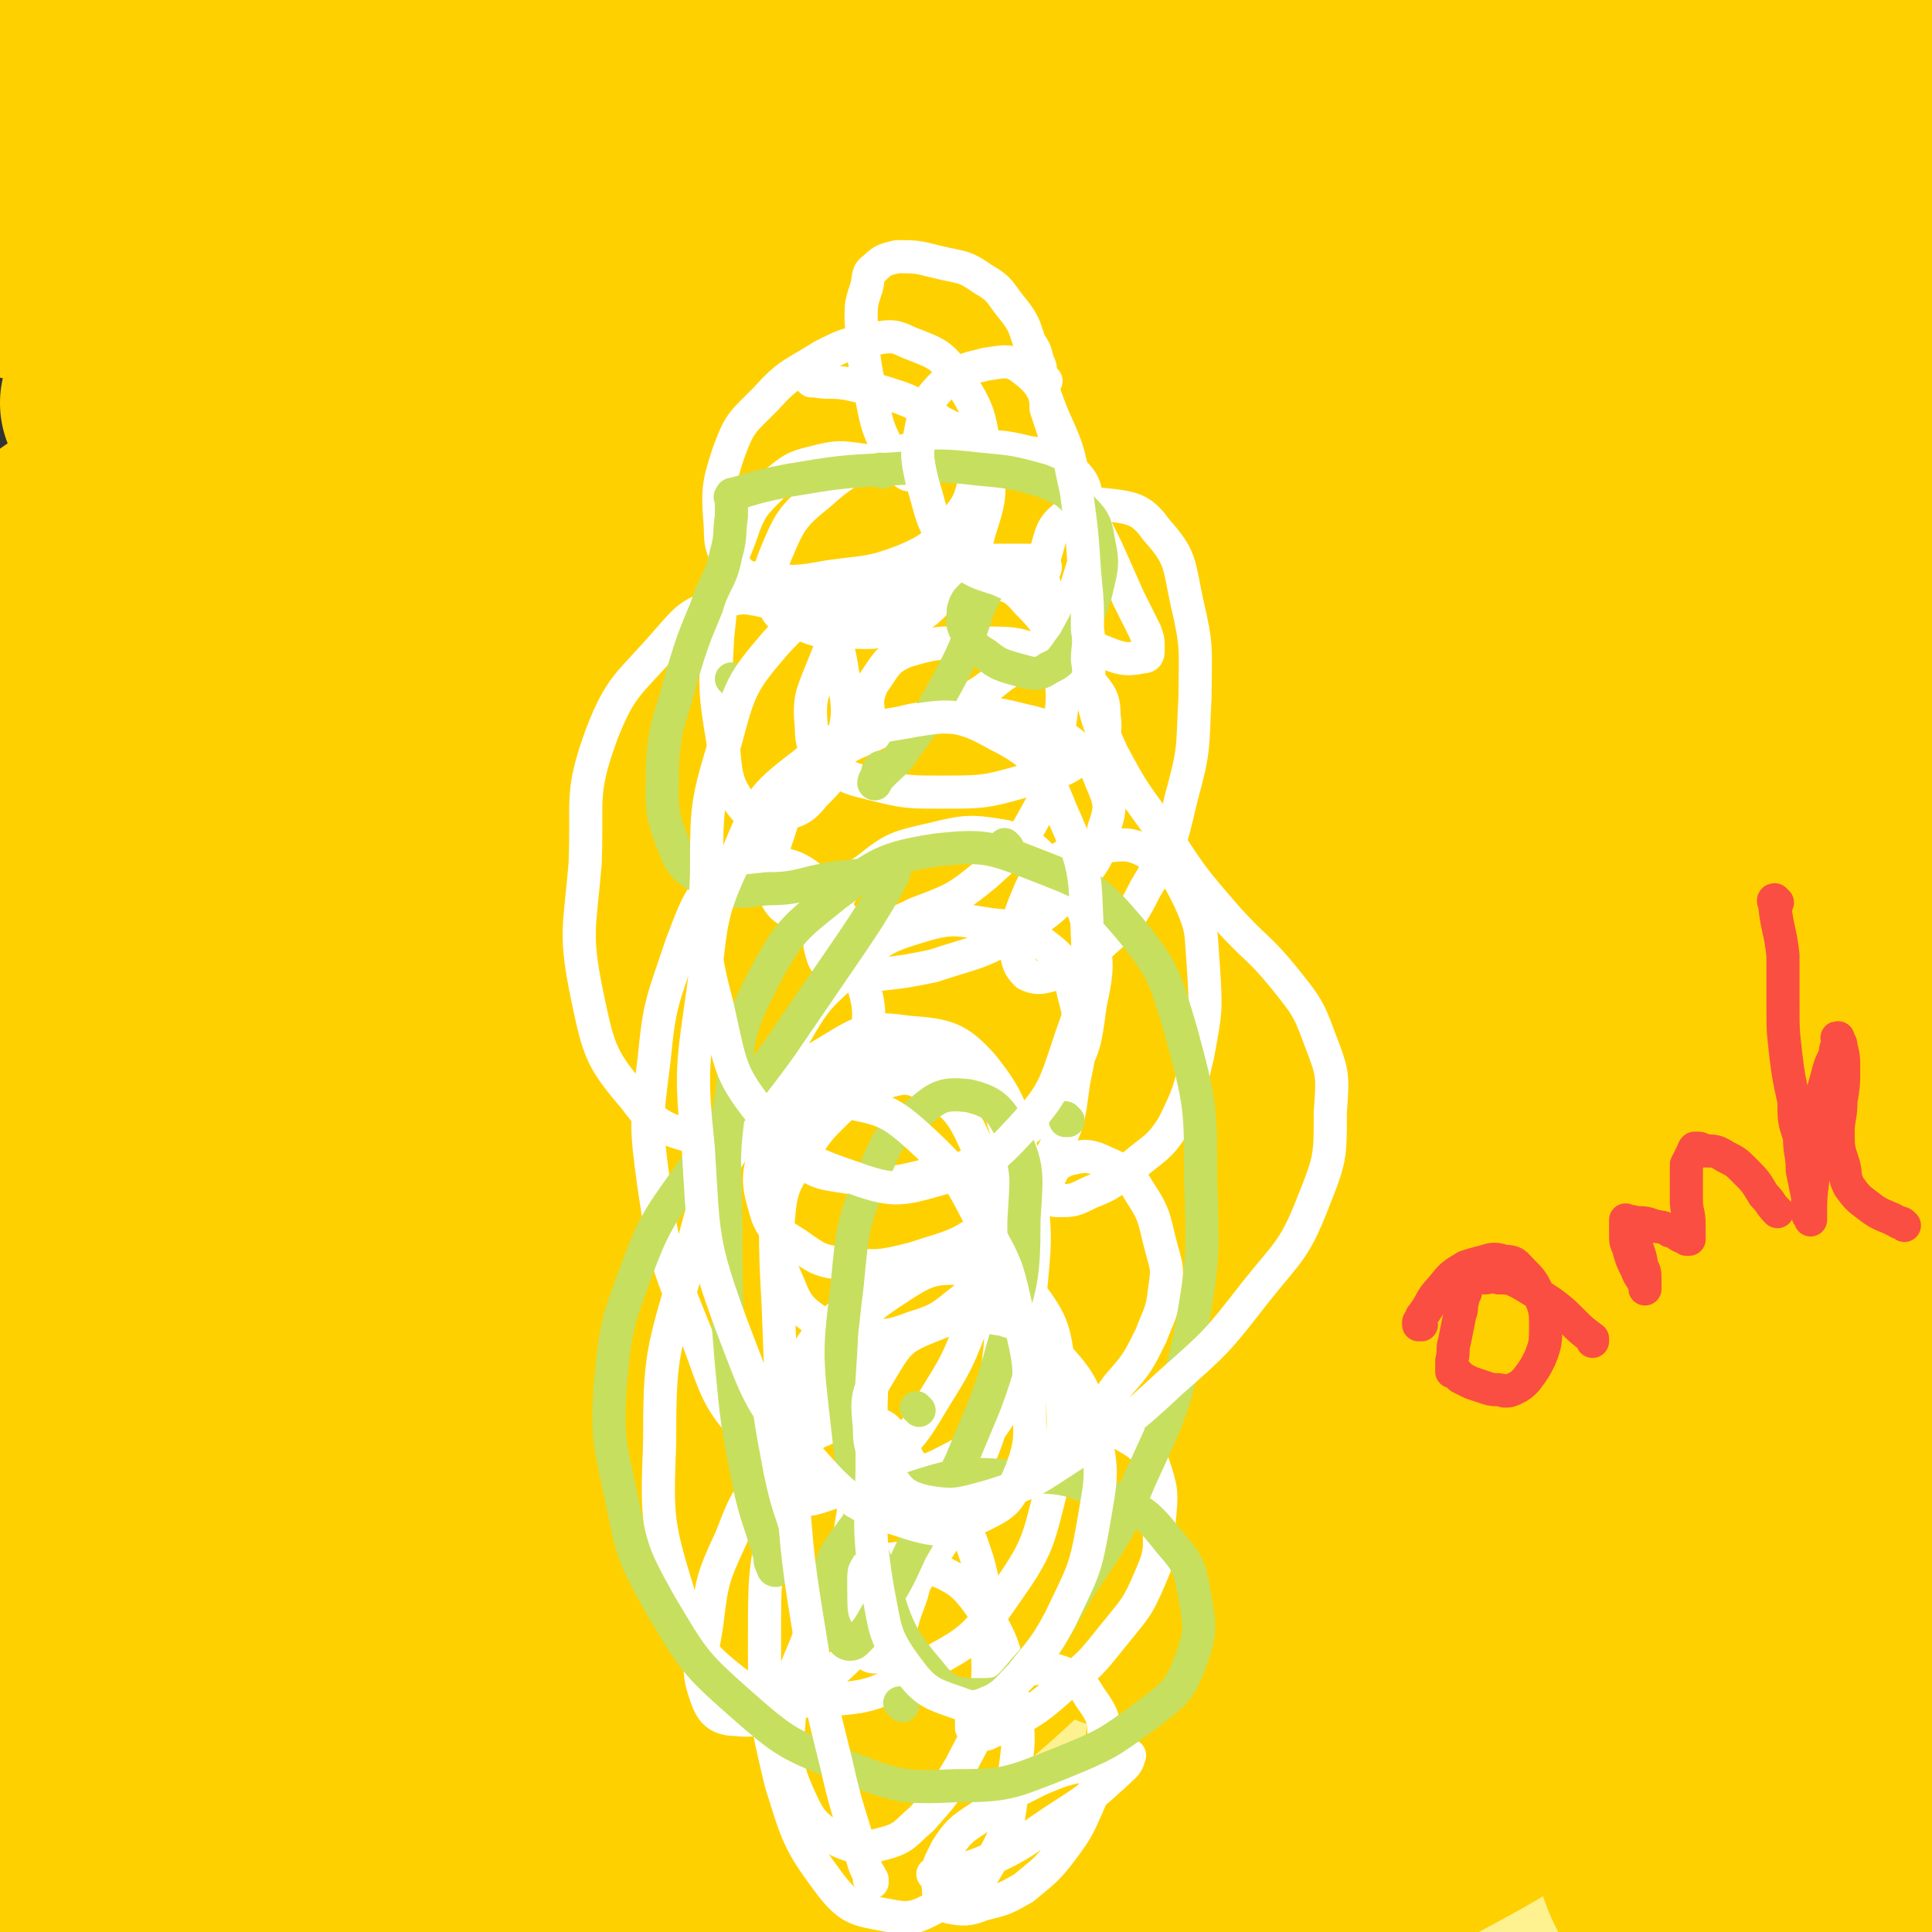 <svg viewBox='0 0 700 700' version='1.1' xmlns='http://www.w3.org/2000/svg' xmlns:xlink='http://www.w3.org/1999/xlink'><rect x="0" y="0" width="700" height="700" fill="#333333" stroke="none"/><g fill='none' stroke='#FEF190' stroke-width='80' stroke-linecap='round' stroke-linejoin='round'><path d='M302,617c0,0 -1,-1 -1,-1 0,0 0,0 1,0 0,0 0,0 0,0 0,1 -1,0 -1,0 0,0 1,1 1,0 -5,-8 -6,-8 -10,-18 -6,-14 -7,-14 -10,-28 -4,-16 -3,-16 -4,-32 -2,-19 -2,-19 -2,-38 -1,-19 -1,-19 0,-38 0,-16 0,-17 1,-33 1,-15 1,-15 3,-29 0,-12 0,-12 1,-23 0,-10 -1,-10 0,-20 0,-8 0,-8 1,-17 0,-8 0,-8 0,-17 0,-9 -1,-9 0,-18 0,-9 1,-9 2,-18 0,-7 0,-7 1,-15 0,-8 -1,-8 0,-15 0,-10 0,-10 2,-19 1,-8 1,-8 3,-16 1,-7 2,-7 4,-15 2,-7 2,-7 4,-15 1,-6 1,-6 3,-12 1,-4 0,-4 2,-9 1,-4 2,-4 4,-9 2,-4 2,-4 4,-8 2,-4 2,-4 4,-8 0,-1 0,-2 1,-3 0,-1 0,-1 1,-2 0,-1 0,-1 1,-2 0,0 0,0 0,0 0,0 -1,-1 -1,-1 0,0 0,1 1,1 0,0 0,0 1,0 0,0 0,0 0,0 0,0 0,0 1,1 1,3 1,3 2,5 0,5 0,5 0,10 -1,7 -1,7 -3,13 -3,13 -2,14 -6,27 -5,12 -6,12 -11,25 -5,13 -6,12 -10,26 -5,14 -6,14 -9,28 -5,16 -5,16 -7,32 -3,14 -3,14 -4,29 -1,16 0,16 0,32 -1,13 0,13 0,27 0,13 0,13 0,27 0,14 -1,14 0,28 0,13 0,13 1,26 1,13 1,13 2,26 1,15 0,15 2,30 2,14 2,13 4,27 2,13 2,13 4,25 2,11 2,10 4,21 2,8 2,8 4,17 1,7 1,7 2,15 0,5 0,5 0,10 0,2 0,2 0,4 0,0 0,0 0,0 0,0 0,0 0,0 -1,-3 -2,-3 -2,-7 -1,-18 -1,-18 -1,-36 -1,-30 -1,-30 0,-60 1,-33 1,-33 4,-66 2,-31 2,-31 5,-63 4,-33 4,-33 8,-66 4,-27 4,-27 7,-55 3,-20 2,-20 5,-41 2,-16 2,-16 4,-33 1,-10 1,-10 2,-21 1,-8 1,-8 3,-16 1,-6 2,-6 4,-12 1,-6 2,-6 4,-11 1,-5 1,-5 3,-9 1,-3 2,-2 3,-5 0,0 0,-1 0,-1 0,0 0,1 0,3 -3,10 -3,10 -6,19 -4,16 -4,15 -8,31 -4,16 -3,16 -6,32 -4,21 -5,21 -8,41 -3,25 -3,25 -5,50 -1,24 0,24 0,48 -1,24 -1,24 -1,49 0,22 0,22 1,45 1,16 1,16 2,33 1,13 1,13 3,25 2,10 1,10 3,19 2,8 2,8 4,15 1,7 1,7 3,13 1,5 1,5 2,10 1,3 1,3 2,7 0,2 1,2 1,5 1,2 0,2 1,3 0,1 0,1 0,1 0,1 0,1 0,1 0,1 0,1 0,1 0,0 0,0 0,0 0,1 -1,0 -1,0 0,0 0,1 1,0 0,0 0,0 1,-1 0,0 0,0 0,0 '/><path d='M305,672c0,0 -1,-1 -1,-1 0,0 0,0 1,0 0,0 0,0 0,0 0,1 -1,0 -1,0 0,0 0,0 1,0 0,0 0,0 0,0 0,0 0,1 1,0 5,-1 5,0 10,-2 6,-2 7,-2 12,-6 6,-5 6,-5 12,-11 6,-6 6,-6 10,-13 5,-6 5,-6 8,-13 4,-7 4,-7 7,-14 3,-7 3,-7 5,-14 3,-9 3,-9 5,-18 2,-10 3,-10 4,-20 2,-8 1,-8 2,-16 2,-8 2,-8 3,-16 1,-6 0,-6 0,-12 1,-5 1,-5 1,-9 0,-5 -1,-5 -2,-10 -1,-6 -1,-6 -2,-11 -1,-7 -1,-7 -1,-14 0,-9 -1,-9 -1,-18 0,-9 0,-9 1,-18 1,-10 1,-10 2,-20 1,-10 1,-10 1,-19 1,-6 0,-6 0,-12 0,-6 0,-6 0,-13 1,-8 1,-8 1,-15 0,-7 1,-7 1,-13 0,-7 -1,-7 -2,-13 -1,-8 -1,-8 -2,-15 -1,-10 -1,-10 -2,-21 -1,-12 -1,-12 -2,-24 -1,-9 -1,-9 -2,-19 -1,-7 0,-7 -1,-14 -1,-4 -2,-4 -2,-9 -1,-4 0,-4 -1,-8 0,-4 1,-4 0,-8 0,-6 0,-6 -1,-11 0,-5 0,-6 -1,-11 -1,-4 -2,-4 -4,-8 -1,-3 -1,-3 -3,-6 -2,-3 -2,-3 -4,-6 -2,-4 -2,-4 -5,-8 -3,-5 -2,-5 -6,-10 -3,-5 -2,-5 -6,-10 -2,-3 -2,-3 -4,-6 -2,-2 -2,-2 -4,-4 -1,-1 -1,-1 -2,-2 -1,-1 -1,-1 -2,-1 -1,-1 -1,-1 -1,-1 -1,-1 -1,-1 -1,-1 -1,0 0,0 0,0 -1,0 -1,0 -2,0 -2,0 -2,0 -4,1 0,0 0,0 0,0 '/><path d='M347,147c0,0 -1,-1 -1,-1 0,0 0,1 1,1 0,0 0,0 0,0 0,0 -1,-1 -1,-1 0,0 0,1 1,1 0,0 0,0 0,0 0,0 0,0 1,1 3,3 3,3 5,7 2,2 2,3 4,6 3,5 3,5 6,10 1,3 0,3 1,5 '/></g>
<g fill='none' stroke='#FFFFFF' stroke-width='80' stroke-linecap='round' stroke-linejoin='round'><path d='M221,158c0,0 -1,-1 -1,-1 0,0 0,1 1,1 0,0 0,0 0,0 0,0 -1,-1 -1,-1 0,0 0,1 1,1 4,1 4,2 9,3 10,1 10,2 21,2 8,1 8,0 17,0 11,0 11,0 22,0 13,-1 13,-1 26,-3 17,-1 17,-1 33,-4 15,-2 15,-3 30,-6 12,-2 13,-1 25,-4 12,-3 11,-4 22,-8 9,-4 9,-5 18,-9 12,-5 12,-4 23,-9 9,-3 9,-4 18,-7 9,-4 8,-5 17,-8 8,-3 8,-3 16,-5 3,-1 3,-1 5,-2 '/><path d='M222,236c0,0 -1,-1 -1,-1 0,0 0,0 1,1 0,0 0,0 0,0 6,3 6,3 12,6 9,5 9,5 18,10 7,4 6,5 13,8 6,3 6,3 13,5 7,2 8,2 16,2 10,1 10,0 20,0 15,-1 15,0 29,-2 14,-1 14,-1 27,-4 15,-4 15,-4 30,-8 14,-4 15,-4 28,-9 12,-4 12,-5 24,-10 12,-5 12,-5 24,-12 15,-7 15,-7 29,-16 8,-4 8,-4 15,-9 '/><path d='M218,398c0,0 -1,-1 -1,-1 0,0 0,0 1,1 0,0 0,0 0,0 0,0 -1,-1 -1,-1 3,-1 4,0 8,0 12,-1 12,-1 24,-2 12,-1 12,-1 23,-2 15,-2 15,-2 30,-6 15,-3 15,-4 31,-9 15,-5 15,-5 30,-11 15,-5 15,-6 30,-11 15,-5 15,-5 30,-10 16,-5 16,-5 32,-11 15,-6 16,-5 31,-12 17,-8 17,-8 33,-17 5,-3 5,-3 10,-7 '/><path d='M243,546c0,0 -1,-1 -1,-1 0,0 0,0 1,1 0,0 0,0 0,0 5,0 5,0 10,0 11,-1 12,-1 23,-2 14,-2 14,-2 27,-5 13,-4 13,-5 26,-10 15,-5 16,-5 31,-11 16,-7 17,-7 32,-15 17,-10 17,-11 33,-21 15,-11 15,-11 31,-21 15,-10 15,-10 29,-20 12,-9 12,-9 24,-18 2,-1 2,-1 4,-2 '/><path d='M272,654c0,0 -1,-1 -1,-1 2,-1 3,0 5,0 10,-3 11,-3 21,-7 13,-5 12,-6 25,-11 16,-7 16,-7 32,-14 15,-7 16,-6 30,-14 17,-11 17,-11 33,-24 15,-12 15,-13 29,-26 6,-4 6,-4 11,-8 '/></g>
<g fill='none' stroke='#FEF190' stroke-width='80' stroke-linecap='round' stroke-linejoin='round'><path d='M376,633c0,0 -1,-1 -1,-1 0,0 0,1 0,0 5,-1 5,-1 10,-4 15,-8 16,-6 30,-17 20,-14 19,-16 36,-33 21,-19 21,-19 42,-38 22,-20 23,-20 45,-40 25,-23 25,-23 49,-46 25,-22 24,-23 49,-45 15,-13 15,-13 30,-26 7,-6 7,-7 13,-13 3,-2 5,-5 5,-3 0,3 -2,6 -5,12 -19,30 -19,30 -39,59 -32,47 -35,45 -64,92 -27,44 -25,45 -47,91 -16,32 -16,32 -31,64 -4,10 -5,12 -7,20 0,1 2,0 2,-1 14,-16 14,-16 26,-33 22,-31 21,-31 43,-62 23,-35 22,-35 46,-69 25,-34 26,-34 52,-67 16,-21 17,-20 33,-40 4,-6 4,-9 7,-13 1,-1 1,2 1,3 -4,22 -1,23 -9,44 -13,34 -15,34 -32,66 -22,40 -25,39 -47,79 -17,30 -16,30 -32,61 -7,14 -6,14 -14,28 -2,4 -5,8 -4,7 2,-2 6,-6 11,-13 16,-21 15,-21 30,-43 21,-30 21,-30 42,-61 18,-25 19,-24 35,-50 10,-15 9,-15 16,-32 3,-5 2,-6 4,-11 1,0 1,1 1,2 -1,17 1,17 -2,33 -8,31 -8,31 -20,59 -12,29 -14,28 -27,56 -9,18 -8,19 -18,36 -4,8 -7,9 -10,15 -1,1 2,1 3,0 14,-14 15,-14 28,-30 17,-20 19,-20 32,-43 10,-16 9,-17 13,-34 2,-8 1,-9 1,-17 '/></g>
<g fill='none' stroke='#FFD000' stroke-width='80' stroke-linecap='round' stroke-linejoin='round'><path d='M434,636c0,0 -1,-1 -1,-1 0,0 0,1 0,0 1,0 0,0 0,-1 11,-16 9,-18 21,-33 24,-26 23,-27 51,-49 35,-27 37,-25 74,-48 37,-24 38,-22 76,-45 25,-16 24,-16 49,-32 '/><path d='M299,666c0,0 -1,-1 -1,-1 0,0 0,0 1,0 0,0 0,0 0,0 11,-16 10,-18 23,-33 19,-22 21,-20 42,-40 26,-24 26,-25 54,-48 28,-24 28,-25 58,-47 23,-17 23,-17 48,-32 20,-12 21,-11 40,-23 10,-6 10,-7 19,-14 2,-1 5,-3 4,-3 -9,4 -12,6 -23,13 -33,21 -32,21 -65,44 -41,29 -41,29 -81,60 -42,32 -41,33 -82,65 -30,24 -30,25 -61,47 -11,8 -11,8 -23,15 -1,1 -3,1 -2,0 12,-14 12,-15 27,-29 33,-31 33,-31 67,-60 46,-37 46,-37 93,-73 41,-30 41,-30 85,-58 29,-19 30,-18 61,-34 15,-9 15,-9 31,-16 1,-1 3,-1 2,-1 -18,11 -20,12 -39,23 -49,30 -50,30 -98,61 -54,35 -55,35 -108,71 -38,27 -37,28 -75,55 -22,16 -22,16 -44,30 -3,3 -9,6 -7,4 12,-11 18,-15 36,-30 46,-37 46,-37 94,-73 54,-40 53,-41 109,-78 44,-29 46,-27 92,-55 31,-18 32,-18 63,-37 9,-5 19,-11 18,-11 -2,0 -13,5 -25,12 -49,26 -49,26 -98,54 -60,33 -60,32 -119,68 -48,28 -48,28 -94,58 -35,24 -34,25 -70,49 -11,8 -21,15 -24,14 -2,0 6,-9 13,-15 36,-31 36,-30 73,-58 54,-42 54,-43 109,-83 51,-37 50,-37 103,-70 42,-26 43,-23 86,-46 14,-8 35,-20 28,-17 -19,8 -42,18 -82,39 -67,36 -67,36 -133,75 -56,34 -56,34 -111,70 -47,32 -46,34 -93,67 -27,18 -27,18 -54,36 -1,1 -4,1 -3,0 20,-20 21,-22 44,-41 52,-43 52,-42 105,-83 56,-42 55,-44 113,-84 54,-37 54,-37 111,-70 41,-23 70,-36 85,-42 7,-4 -21,11 -42,23 -59,34 -59,34 -117,69 -68,41 -69,40 -134,84 -65,44 -64,46 -127,92 -60,44 -68,55 -118,90 -5,3 1,-8 6,-14 34,-39 33,-41 71,-76 62,-56 63,-55 129,-106 73,-56 72,-58 150,-109 63,-40 64,-38 130,-72 35,-18 36,-16 72,-32 4,-2 11,-6 8,-4 -32,17 -40,20 -79,42 -70,39 -70,39 -140,80 -78,45 -79,44 -154,91 -64,41 -63,43 -126,85 -37,25 -36,26 -75,48 -9,6 -22,14 -21,9 3,-9 14,-20 30,-38 47,-49 46,-49 96,-95 67,-61 67,-61 138,-118 57,-46 57,-46 117,-88 35,-24 36,-23 73,-44 10,-5 24,-11 21,-9 -5,5 -18,13 -37,25 -52,31 -53,29 -105,61 -65,39 -64,39 -128,80 -49,32 -48,33 -98,64 -23,14 -24,14 -48,26 -5,3 -13,7 -12,4 5,-13 10,-20 24,-36 43,-49 43,-50 90,-95 62,-60 64,-59 129,-116 52,-47 53,-46 105,-92 20,-18 34,-26 40,-37 3,-5 -12,0 -22,4 -47,21 -48,22 -93,47 -57,31 -56,32 -111,66 -57,36 -57,37 -113,75 -43,29 -43,28 -86,58 -20,14 -19,16 -39,30 -1,0 -3,0 -2,-1 16,-20 16,-22 35,-41 44,-46 43,-47 91,-88 54,-48 55,-46 112,-91 40,-31 40,-30 81,-60 11,-9 13,-10 22,-17 1,0 0,2 -1,3 -26,16 -26,16 -52,32 -39,25 -39,24 -78,50 -41,26 -40,28 -81,54 -27,17 -27,16 -55,32 -7,4 -12,7 -15,7 -2,-1 1,-6 4,-9 24,-28 23,-30 51,-54 47,-40 48,-39 99,-76 50,-36 49,-37 101,-69 27,-17 40,-20 57,-30 4,-2 -7,3 -14,7 -43,26 -43,26 -86,53 -50,32 -50,32 -99,65 -52,34 -53,33 -103,70 -30,22 -29,23 -58,47 -5,4 -8,10 -8,9 0,-1 4,-6 9,-13 22,-27 20,-29 46,-54 44,-43 45,-42 94,-80 46,-37 47,-35 95,-69 24,-18 23,-18 47,-35 3,-2 7,-4 6,-3 -7,5 -11,8 -22,15 -30,19 -30,19 -59,38 -42,26 -42,26 -83,52 -46,29 -46,28 -91,57 -24,16 -23,16 -46,32 -2,2 -2,2 -4,4 '/><path d='M76,108c0,0 0,-1 -1,-1 0,0 1,1 1,1 0,0 0,0 0,0 0,0 0,-1 -1,-1 0,0 1,1 1,1 3,-3 2,-4 5,-7 10,-11 9,-13 21,-22 13,-10 14,-9 29,-16 11,-6 12,-6 24,-10 9,-2 9,-2 18,-3 5,-1 8,-2 11,0 3,1 2,4 1,7 -7,13 -6,15 -17,26 -17,15 -18,15 -39,26 -28,16 -28,15 -58,27 -15,6 -15,5 -31,10 '/><path d='M43,68c0,0 -1,0 -1,-1 15,-8 16,-8 31,-15 7,-4 7,-3 14,-6 3,-1 3,-2 7,-2 2,-1 2,-1 4,0 2,1 3,0 5,3 2,3 2,4 2,7 0,8 1,9 -3,15 -5,8 -5,9 -14,15 -13,8 -14,7 -28,13 -10,3 -10,2 -21,5 -5,1 -5,1 -10,2 -2,0 -3,0 -5,0 -2,-1 -2,-1 -3,-2 0,-7 -1,-8 2,-15 4,-12 3,-13 11,-22 9,-10 11,-10 22,-17 11,-6 11,-6 22,-11 6,-3 7,-3 13,-5 2,0 3,-1 4,0 2,2 2,3 2,6 -2,9 -1,10 -6,17 -9,12 -10,13 -23,21 -14,10 -15,8 -31,15 -9,4 -9,5 -20,6 -5,1 -6,2 -10,0 -5,-4 -5,-5 -7,-12 -3,-11 -3,-12 -2,-23 1,-16 1,-16 5,-30 5,-12 5,-13 13,-23 7,-8 7,-8 17,-14 7,-5 8,-5 16,-7 9,-1 9,-1 17,0 8,2 9,1 15,5 7,4 8,5 11,11 4,7 4,8 4,16 1,10 3,12 -2,20 -5,11 -7,11 -17,19 -13,10 -14,9 -28,17 -12,8 -12,8 -25,14 -7,4 -8,4 -16,6 -3,0 -3,0 -6,0 -2,0 -2,0 -3,-1 -1,-5 -2,-6 0,-11 3,-10 2,-12 9,-20 12,-14 13,-14 28,-24 20,-14 20,-14 41,-24 18,-9 18,-9 37,-15 15,-5 15,-5 31,-7 10,-1 11,-2 20,1 10,2 12,2 19,9 11,11 12,12 16,26 5,15 4,16 3,32 -1,15 0,16 -6,30 -6,14 -8,14 -19,26 -11,13 -10,14 -24,23 -12,9 -13,9 -27,14 -8,4 -9,5 -18,6 -4,0 -6,1 -8,-3 -3,-8 -4,-11 -1,-21 6,-23 5,-26 19,-45 19,-27 21,-27 47,-47 26,-21 27,-21 57,-35 31,-15 32,-15 66,-23 27,-7 28,-7 55,-7 18,0 20,0 37,7 14,5 17,6 25,18 10,13 10,16 11,33 1,18 0,20 -8,36 -10,20 -12,21 -29,37 -18,17 -19,17 -40,28 -18,10 -19,10 -40,14 -14,3 -16,4 -29,1 -10,-3 -13,-4 -18,-13 -8,-13 -10,-16 -9,-32 2,-24 3,-27 16,-49 16,-28 18,-28 42,-50 24,-23 25,-23 53,-38 26,-15 27,-14 55,-22 22,-6 23,-5 45,-7 12,-1 14,-3 25,2 10,4 12,5 18,15 10,16 11,18 13,38 2,23 3,25 -4,47 -8,27 -10,28 -26,51 -18,24 -20,24 -43,42 -19,13 -20,13 -41,21 -16,6 -17,7 -34,8 -12,0 -16,3 -25,-4 -9,-7 -10,-12 -10,-24 -1,-23 -1,-25 8,-47 12,-26 13,-27 33,-48 19,-20 21,-21 46,-33 25,-13 26,-13 53,-17 24,-4 25,-3 48,0 18,2 21,0 36,10 14,9 16,11 23,26 8,17 9,19 7,38 -2,20 -3,21 -13,39 -12,21 -13,22 -30,37 -15,13 -16,14 -34,20 -12,4 -15,6 -26,1 -11,-5 -15,-9 -18,-21 -5,-19 -3,-22 2,-43 4,-22 4,-23 16,-43 12,-20 13,-21 31,-35 16,-11 18,-10 37,-14 15,-3 17,-5 31,0 16,5 19,6 29,19 14,18 14,20 20,43 5,22 5,24 1,47 -4,25 -4,27 -16,50 -11,20 -13,21 -30,36 -14,12 -16,13 -33,17 -16,4 -20,6 -33,-2 -15,-8 -17,-12 -22,-30 -8,-23 -6,-26 -4,-51 3,-31 2,-33 15,-62 10,-23 11,-25 30,-40 14,-12 17,-13 35,-15 20,-2 23,-3 41,6 21,10 23,12 36,31 15,21 15,24 21,49 6,29 7,30 4,60 -2,26 -3,27 -14,51 -9,18 -10,19 -25,33 -14,11 -16,14 -32,17 -13,2 -19,3 -26,-7 -15,-18 -15,-22 -19,-47 -6,-42 -5,-43 -3,-86 2,-41 2,-42 11,-82 6,-26 8,-26 19,-49 6,-12 6,-15 16,-22 6,-4 10,-2 17,1 11,6 15,6 20,18 10,25 8,27 11,55 4,34 2,34 2,69 0,31 1,31 -1,62 -3,31 -2,31 -9,61 -6,23 -6,24 -16,45 -3,8 -3,9 -9,15 -2,1 -5,3 -6,0 -4,-15 -5,-18 -4,-36 2,-35 2,-36 10,-71 8,-37 8,-37 22,-72 8,-19 8,-23 22,-36 6,-6 11,-6 17,-2 11,6 9,11 18,22 '/><path d='M603,558c-1,0 -1,-1 -1,-1 0,0 0,0 0,1 0,0 0,0 0,0 1,3 1,3 1,7 2,16 2,16 4,32 1,15 2,15 3,30 1,12 1,12 1,25 0,9 0,9 0,18 0,4 1,4 1,8 0,1 0,3 0,2 0,0 0,-1 -1,-3 -2,-13 -3,-13 -4,-25 -1,-24 -1,-24 -1,-49 0,-27 0,-27 2,-55 1,-20 2,-20 5,-40 1,-10 2,-10 4,-19 1,-3 0,-6 2,-5 4,1 6,3 10,8 10,17 10,18 17,36 9,25 8,26 14,51 6,23 5,23 10,45 3,15 3,15 5,31 1,8 1,8 2,16 0,2 0,4 0,3 0,-4 0,-7 0,-13 -1,-27 -2,-27 -3,-53 -1,-34 -2,-34 -2,-68 0,-33 1,-33 2,-67 1,-14 1,-14 2,-28 0,0 1,0 1,1 4,21 5,21 7,43 5,40 5,40 7,79 2,30 2,30 3,61 1,22 0,22 0,44 0,8 0,8 0,16 0,2 1,6 0,4 -2,-4 -3,-7 -5,-15 -5,-22 -7,-22 -9,-45 -5,-32 -3,-32 -5,-64 -2,-32 -1,-32 -2,-65 0,-12 -1,-12 -1,-24 0,-3 0,-5 0,-5 -1,2 -1,5 -2,9 -4,21 -3,21 -7,41 -4,28 -3,29 -8,57 -6,30 -4,30 -13,60 -5,20 -6,20 -15,38 -4,7 -4,9 -10,12 -5,2 -9,2 -12,-2 -8,-13 -9,-16 -11,-32 -4,-30 -1,-30 -1,-61 0,-28 1,-28 2,-57 1,-14 2,-14 2,-27 1,-4 1,-7 0,-7 -1,1 -1,5 -2,10 -7,19 -5,20 -13,39 -12,24 -12,25 -27,47 -16,24 -16,24 -35,46 -17,19 -18,19 -37,36 -8,8 -9,7 -19,13 -4,3 -8,6 -8,4 -1,-4 2,-8 7,-15 10,-18 8,-20 22,-35 18,-19 19,-18 41,-32 19,-12 20,-11 41,-21 11,-5 12,-4 23,-8 3,-1 5,-3 6,-2 0,4 0,7 -4,13 -11,17 -11,18 -27,31 -24,21 -25,20 -54,36 -26,14 -27,14 -56,25 -19,7 -19,7 -40,12 -11,2 -14,4 -22,2 -3,-1 -2,-4 -1,-7 9,-17 9,-18 21,-33 19,-21 19,-23 42,-39 21,-16 23,-15 47,-25 16,-8 17,-7 34,-11 6,-1 9,-3 12,-1 2,3 1,7 -2,12 -12,17 -11,19 -27,33 -28,24 -30,23 -63,43 -35,22 -36,21 -73,41 -29,15 -29,18 -59,31 -22,9 -23,10 -46,14 -8,1 -14,3 -17,-3 -4,-13 -2,-18 3,-34 11,-34 10,-36 29,-66 22,-36 25,-34 53,-66 23,-27 23,-27 49,-52 15,-16 16,-15 32,-30 2,-2 6,-4 5,-3 -5,3 -9,4 -18,10 -33,23 -33,23 -67,47 -37,26 -36,26 -74,52 -33,23 -33,23 -66,44 -28,18 -27,19 -56,36 -12,7 -17,13 -25,12 -3,0 0,-8 3,-14 17,-32 16,-33 37,-62 31,-42 33,-41 67,-81 30,-34 31,-34 63,-67 21,-22 22,-22 44,-42 6,-6 16,-12 13,-10 -4,3 -13,9 -25,19 -34,29 -34,29 -67,59 -41,36 -40,37 -81,74 -37,34 -36,35 -74,68 -30,25 -30,25 -61,49 -12,10 -18,17 -26,18 -4,0 -2,-9 2,-17 15,-35 15,-36 35,-69 33,-54 34,-54 72,-105 39,-53 40,-53 84,-102 37,-43 39,-41 77,-82 13,-13 30,-30 25,-27 -8,7 -26,23 -51,47 -42,39 -42,39 -83,80 -43,43 -43,44 -85,88 -33,33 -33,33 -64,67 -8,9 -8,9 -15,17 '/><path d='M89,327c0,0 0,-1 -1,-1 0,0 1,0 1,1 0,0 0,0 0,0 0,0 -1,-1 -1,-1 2,11 2,12 4,24 4,20 4,20 7,39 3,19 3,19 5,37 2,17 3,17 3,33 0,13 -1,13 -1,25 -1,17 -1,17 -2,34 -1,11 -1,11 -2,22 -1,6 -2,6 -2,13 -1,3 0,3 0,6 0,2 0,2 0,3 0,0 0,1 0,1 -1,-2 -1,-3 -1,-5 -3,-16 -3,-16 -5,-32 -3,-22 -4,-22 -5,-45 -1,-33 0,-33 1,-66 1,-33 0,-33 4,-67 2,-25 3,-25 7,-51 3,-16 3,-16 7,-32 2,-7 3,-7 6,-14 3,-5 3,-6 7,-8 3,-2 5,-3 7,-1 8,5 10,5 13,14 8,20 7,21 10,42 4,32 2,33 4,65 2,33 2,33 4,66 1,30 2,30 3,59 1,18 1,18 1,36 0,7 2,11 0,14 -1,1 -4,-1 -6,-4 -7,-17 -8,-17 -11,-35 -6,-30 -6,-30 -8,-60 -1,-38 0,-38 2,-75 2,-38 3,-38 8,-76 3,-26 3,-26 8,-53 1,-8 2,-8 4,-16 0,-1 1,-3 1,-2 -2,12 -2,13 -5,27 -5,36 -5,36 -10,72 -6,44 -7,44 -13,88 -6,39 -6,39 -12,77 -4,28 -4,28 -8,56 -2,14 -1,15 -4,29 0,0 0,-1 0,-1 1,-17 1,-18 3,-35 5,-39 4,-39 10,-78 6,-42 6,-42 13,-83 5,-29 6,-29 11,-57 2,-12 2,-12 4,-24 0,0 1,-1 1,-1 -5,16 -6,17 -11,33 -10,35 -11,34 -20,69 -9,35 -8,36 -16,71 -6,30 -5,30 -11,60 -5,20 -4,20 -10,39 -2,6 -4,12 -7,11 -6,-4 -8,-10 -11,-22 -9,-32 -8,-33 -12,-66 -4,-44 -3,-44 -3,-88 0,-37 1,-37 2,-74 1,-19 1,-19 2,-37 0,-4 0,-8 0,-8 -1,1 -2,5 -2,10 -3,26 -4,26 -5,52 -2,37 -2,37 -2,74 0,36 0,36 0,72 0,31 0,31 1,62 0,16 0,16 2,32 0,6 1,10 1,11 0,0 -1,-5 -2,-9 -2,-25 -2,-25 -5,-49 -4,-42 -6,-42 -9,-84 -4,-44 -4,-44 -7,-88 -1,-27 0,-27 -2,-54 -1,-11 -2,-11 -4,-23 0,-3 0,-4 -1,-6 0,0 -1,1 -1,3 -1,18 0,18 -1,36 -1,38 -2,38 -2,76 0,37 1,37 2,74 2,29 2,29 3,57 2,17 2,17 4,34 0,6 2,7 2,12 0,1 -2,1 -2,0 -6,-14 -7,-14 -10,-29 -6,-32 -5,-32 -7,-64 -4,-38 -4,-38 -5,-77 -1,-35 0,-35 0,-71 0,-22 1,-22 2,-43 0,-11 0,-11 0,-21 0,-4 0,-4 0,-7 0,0 0,1 0,1 1,14 2,14 3,29 2,30 0,31 3,61 2,34 3,34 6,67 3,31 3,31 5,62 1,24 1,24 1,48 0,13 -1,13 -3,26 0,3 0,7 -1,7 -2,0 -4,-4 -6,-9 -5,-21 -5,-21 -7,-43 -4,-36 -3,-36 -5,-72 -1,-36 -1,-36 -1,-72 0,-23 1,-23 3,-47 1,-12 1,-12 3,-23 0,-3 1,-6 1,-5 1,0 1,3 1,7 0,22 -1,22 -1,44 -1,36 -1,36 -1,72 0,36 -1,36 1,71 1,29 1,29 6,57 3,16 1,19 10,31 4,6 9,9 16,5 18,-12 20,-15 32,-35 24,-40 19,-43 40,-86 23,-47 20,-49 48,-94 26,-42 26,-43 59,-81 22,-26 24,-25 52,-46 14,-11 15,-10 32,-18 8,-3 11,-7 17,-3 8,5 9,10 10,21 3,25 2,26 -2,51 -5,32 -5,33 -15,63 -9,26 -10,26 -23,51 -5,11 -7,12 -13,20 -1,1 -2,-1 -1,-2 6,-26 5,-26 14,-51 16,-41 15,-42 35,-81 23,-44 22,-45 52,-84 21,-29 22,-29 49,-52 13,-11 14,-12 30,-16 8,-2 13,-2 17,4 6,10 5,14 3,27 -2,22 -3,23 -12,43 -11,25 -13,24 -29,47 -13,21 -13,21 -28,40 -9,14 -10,13 -20,26 -4,6 -7,10 -9,11 -1,0 2,-4 4,-8 10,-21 9,-21 20,-41 18,-32 18,-32 37,-63 18,-27 18,-27 37,-52 11,-14 11,-14 23,-27 4,-4 7,-7 9,-6 1,1 0,5 -2,10 -9,19 -9,20 -22,37 -18,22 -19,21 -40,40 -21,20 -22,19 -43,37 -14,12 -14,12 -29,24 -6,5 -6,5 -13,9 -1,1 -2,1 -2,1 5,-8 5,-9 11,-17 16,-18 16,-19 33,-35 17,-17 16,-18 36,-32 11,-8 12,-10 25,-13 8,-2 13,-4 17,2 8,11 7,15 7,31 0,27 -1,27 -7,54 -9,39 -11,39 -23,77 -13,43 -14,42 -27,85 -11,35 -11,35 -19,70 -7,26 -7,26 -11,52 -1,9 -3,12 2,19 4,6 8,6 16,7 16,3 17,2 33,2 16,1 16,0 32,-1 9,0 9,0 18,0 5,-1 5,0 11,0 2,-1 5,-3 4,-2 -2,4 -5,6 -10,11 -14,13 -14,14 -29,26 -20,16 -21,15 -43,31 -20,14 -19,14 -39,29 -22,16 -22,16 -44,31 -20,13 -20,14 -40,24 -13,7 -14,6 -28,11 -5,2 -5,3 -10,4 0,0 -1,0 -1,-1 4,-7 4,-8 10,-14 16,-15 15,-17 34,-29 22,-14 23,-13 47,-23 21,-8 21,-9 43,-15 20,-6 21,-6 42,-9 13,-2 13,-1 26,-2 8,0 8,0 15,0 3,0 5,-1 6,0 1,3 0,5 -2,9 -5,9 -4,11 -12,17 -14,10 -15,10 -31,16 -20,8 -21,7 -42,11 -16,2 -16,3 -32,1 -13,-1 -17,0 -26,-8 -11,-11 -11,-14 -14,-30 -4,-21 -4,-22 0,-43 5,-24 6,-25 19,-46 12,-20 14,-20 31,-35 14,-12 15,-12 32,-19 14,-5 16,-6 31,-4 11,1 14,2 22,11 10,10 9,12 13,25 5,18 3,18 4,36 1,16 1,16 0,31 -1,8 -2,8 -3,16 0,4 -2,7 1,7 8,1 11,0 21,-3 22,-7 22,-7 42,-18 28,-14 28,-16 55,-33 26,-16 26,-16 52,-32 13,-8 13,-8 26,-15 '/><path d='M662,427c-1,0 -1,0 -1,-1 1,-60 0,-60 3,-120 1,-27 2,-27 4,-54 2,-24 2,-24 5,-48 3,-24 4,-23 6,-47 2,-20 2,-20 3,-40 1,-13 1,-13 2,-25 1,-11 1,-11 2,-22 1,-6 1,-6 2,-12 1,-2 1,-2 1,-5 0,-1 0,-1 0,-1 0,1 1,1 1,3 2,12 2,12 3,25 2,21 2,21 3,43 2,24 1,24 2,48 1,24 1,24 2,48 1,12 1,12 1,24 1,37 2,37 3,74 1,20 0,20 0,41 0,17 0,17 0,34 0,8 0,8 0,16 0,3 0,3 0,7 0,1 -1,2 -1,3 0,0 0,-1 0,-2 -2,-10 -2,-10 -4,-21 -4,-22 -4,-22 -7,-44 -4,-30 -4,-30 -7,-61 -3,-35 -4,-35 -4,-69 -1,-36 0,-36 1,-72 1,-36 0,-36 2,-73 2,-33 3,-33 5,-66 3,-32 2,-32 4,-64 1,-14 1,-14 2,-29 1,-4 1,-4 1,-8 0,0 0,-2 0,-1 -1,5 -2,6 -2,12 -2,17 -2,17 -3,35 -1,19 -1,19 -1,39 0,15 0,20 1,31 '/></g>
<g fill='none' stroke='#FFFFFF' stroke-width='12' stroke-linecap='round' stroke-linejoin='round'><path d='M294,138c0,0 -1,-1 -1,-1 0,0 1,1 2,1 6,1 6,0 12,1 9,2 10,2 19,5 8,3 8,4 15,9 6,3 7,3 10,9 3,5 3,7 2,13 -2,8 -3,9 -9,16 -6,7 -7,8 -16,12 -13,5 -14,4 -28,6 -11,2 -12,2 -23,1 -5,-1 -7,0 -10,-4 -5,-6 -6,-7 -6,-15 -1,-13 -1,-15 3,-27 4,-11 5,-11 13,-19 9,-10 10,-9 21,-16 8,-4 8,-4 17,-6 7,-1 8,-2 14,1 10,4 12,4 18,13 8,12 8,14 10,28 2,13 2,15 -2,27 -3,12 -5,13 -13,23 -7,8 -8,8 -17,12 -9,3 -10,2 -19,2 -8,0 -9,0 -16,-3 -6,-2 -8,-2 -10,-8 -3,-7 -2,-9 1,-17 5,-12 6,-14 16,-22 10,-9 12,-9 25,-14 12,-4 13,-3 27,-3 12,0 12,-1 24,2 8,1 9,1 15,6 4,4 5,5 6,12 2,10 1,11 -1,21 -4,13 -4,14 -11,24 -8,11 -8,11 -19,18 -11,9 -12,8 -25,14 -6,3 -7,3 -14,5 -4,0 -4,1 -7,0 -2,-1 -2,-2 -2,-4 -1,-6 -1,-7 1,-12 5,-7 5,-9 12,-12 13,-4 14,-3 28,-3 12,0 12,0 23,4 8,3 9,3 15,9 5,6 6,7 6,13 1,7 0,9 -6,14 -9,7 -11,7 -23,10 -14,4 -15,4 -30,4 -12,0 -13,0 -25,-3 -8,-2 -9,-2 -15,-7 -5,-5 -7,-6 -7,-13 -1,-11 0,-12 4,-22 4,-10 4,-11 12,-18 9,-8 11,-8 22,-11 12,-4 13,-4 26,-2 7,1 9,1 14,7 8,8 8,9 11,20 3,15 2,16 0,31 -1,13 -1,14 -7,25 -7,13 -8,13 -19,23 -11,9 -12,9 -25,14 -10,5 -10,4 -21,5 -10,0 -11,0 -20,-4 -7,-2 -9,-4 -11,-10 -3,-9 -1,-11 2,-20 3,-10 4,-11 12,-19 9,-10 9,-11 21,-16 14,-7 15,-6 30,-8 13,-1 14,-1 26,2 9,2 10,3 17,8 7,6 8,6 11,14 3,7 4,9 1,17 -2,11 -3,12 -11,21 -9,10 -10,10 -21,17 -14,8 -15,7 -30,12 -10,2 -10,2 -19,3 -7,0 -7,1 -13,-1 -5,-2 -7,-2 -8,-6 -2,-6 -1,-8 2,-14 5,-9 5,-11 14,-17 10,-8 11,-8 24,-11 12,-3 14,-3 26,-1 8,2 9,3 15,9 9,9 11,10 15,22 4,14 4,16 1,30 -2,15 -2,16 -10,29 -7,12 -8,13 -20,21 -13,9 -14,9 -30,12 -12,3 -13,3 -25,1 -11,-2 -14,-1 -21,-8 -7,-7 -6,-10 -6,-21 -1,-11 0,-13 5,-23 8,-14 9,-14 21,-25 10,-9 10,-10 23,-14 13,-4 14,-3 27,-1 10,1 12,1 19,7 8,6 9,8 11,18 4,15 3,17 0,32 -2,15 -2,16 -9,28 -8,13 -8,14 -20,22 -13,10 -14,9 -29,14 -12,3 -13,3 -24,2 -10,-1 -11,-2 -18,-7 -8,-5 -10,-6 -12,-14 -3,-10 -2,-12 1,-23 3,-10 3,-11 10,-19 6,-7 7,-8 15,-10 12,-3 13,-2 26,0 13,2 14,2 25,9 8,5 8,7 11,17 5,11 4,12 4,24 0,11 0,12 -4,21 -5,8 -7,8 -15,14 -9,7 -9,8 -19,11 -8,3 -9,3 -17,3 -8,-1 -9,0 -16,-4 -7,-5 -9,-6 -12,-14 -5,-11 -5,-13 -4,-24 1,-12 2,-13 9,-24 6,-10 7,-10 15,-18 7,-5 7,-7 15,-8 7,-2 9,-2 16,2 9,7 11,8 16,19 6,14 5,16 4,32 0,17 0,18 -5,35 -6,16 -7,16 -16,31 -6,10 -7,10 -16,19 -8,7 -9,8 -19,11 -6,2 -10,4 -15,0 -5,-3 -5,-7 -5,-14 1,-14 1,-15 7,-28 6,-13 7,-14 18,-24 9,-9 9,-10 20,-15 8,-3 10,-4 18,-2 8,2 11,3 14,10 6,13 5,16 3,31 -1,18 -2,19 -9,36 -7,19 -7,19 -19,36 -9,15 -10,15 -23,27 -11,11 -12,11 -26,19 -8,5 -9,7 -17,6 -6,0 -9,-2 -11,-8 -4,-11 -2,-13 0,-26 2,-16 2,-17 9,-32 5,-13 5,-13 14,-24 7,-8 7,-8 17,-14 7,-3 8,-4 15,-3 6,0 9,-1 12,4 7,8 7,10 9,22 2,12 1,13 0,26 -1,8 -1,8 -4,16 -2,6 -1,6 -5,12 -1,3 -1,4 -4,4 -3,1 -5,0 -6,-3 -5,-10 -5,-11 -6,-21 -1,-13 0,-14 2,-27 1,-7 1,-8 5,-14 2,-4 4,-6 8,-6 7,0 10,2 16,8 9,9 9,10 14,22 5,14 4,15 5,30 1,15 2,16 -1,31 -2,10 -3,10 -8,20 -6,10 -6,10 -14,19 -6,5 -6,7 -14,9 -7,2 -9,2 -16,-1 -8,-5 -10,-6 -14,-15 -6,-13 -5,-15 -4,-30 0,-13 1,-14 6,-26 4,-11 4,-11 12,-20 6,-6 7,-8 14,-10 8,-2 10,-2 17,1 12,5 14,6 21,16 9,14 8,16 11,32 3,16 2,16 0,32 -2,14 -1,16 -9,29 -5,9 -7,9 -17,14 -8,4 -10,6 -19,4 -11,-2 -14,-2 -21,-11 -12,-16 -12,-18 -18,-37 -6,-25 -6,-26 -6,-51 0,-27 0,-28 7,-54 6,-25 7,-26 19,-48 8,-15 8,-17 22,-26 12,-8 14,-8 28,-7 10,0 14,0 20,8 9,12 9,14 11,30 2,20 2,21 -3,41 -5,20 -5,22 -17,39 -11,16 -13,17 -30,26 -16,10 -18,11 -37,12 -15,1 -19,2 -31,-7 -14,-11 -15,-14 -20,-31 -8,-26 -8,-28 -7,-55 0,-32 1,-33 10,-64 7,-26 6,-27 21,-49 11,-17 13,-19 30,-29 13,-8 15,-9 29,-7 14,1 18,2 27,12 12,15 11,19 16,39 4,23 3,24 1,47 -1,19 0,21 -8,36 -8,14 -11,16 -25,23 -16,7 -19,8 -36,6 -16,-2 -19,-3 -30,-15 -15,-15 -14,-18 -22,-39 -10,-25 -11,-26 -15,-53 -3,-22 -3,-23 0,-46 2,-21 3,-21 10,-42 5,-13 5,-14 13,-25 5,-5 7,-6 14,-5 11,1 15,1 23,9 10,12 10,14 14,30 4,13 5,15 2,29 -3,11 -5,13 -13,21 -10,8 -12,8 -24,11 -10,3 -12,3 -21,1 -14,-4 -17,-4 -25,-15 -12,-14 -13,-17 -17,-36 -5,-24 -3,-25 -1,-49 1,-24 -2,-25 6,-47 7,-18 10,-18 23,-33 8,-9 8,-10 19,-14 8,-3 9,-3 18,-1 10,2 13,2 20,9 7,8 6,10 8,21 2,12 1,13 -2,25 -2,8 -3,9 -9,15 -4,5 -6,6 -12,7 -7,1 -10,2 -14,-3 -6,-8 -6,-11 -7,-23 -3,-18 -3,-19 -2,-38 2,-18 1,-19 8,-36 4,-12 5,-12 14,-21 6,-5 7,-5 15,-7 8,-2 9,-1 18,0 5,0 5,0 10,2 2,1 2,2 4,3 0,0 1,0 1,0 -1,-1 -1,-1 -2,-2 -3,-2 -4,-2 -5,-5 -5,-10 -5,-10 -7,-20 -3,-14 -3,-14 -4,-29 0,-6 0,-6 2,-12 1,-4 0,-5 3,-7 3,-3 4,-3 8,-4 7,0 7,0 15,2 8,2 9,1 16,6 7,4 6,5 11,11 4,5 4,6 6,12 2,3 2,3 3,7 1,2 1,2 1,5 1,1 1,1 2,2 0,0 0,0 -1,1 0,0 0,0 0,1 0,0 0,0 0,0 0,0 0,0 0,1 1,4 1,4 1,7 2,6 2,6 4,12 4,10 4,10 8,19 5,10 5,10 10,20 4,9 4,9 8,18 3,6 3,6 6,12 1,3 1,3 1,6 0,2 0,3 -2,3 -5,1 -7,1 -12,-1 -8,-3 -9,-4 -15,-10 -6,-5 -6,-6 -8,-13 -2,-7 -2,-8 0,-14 2,-7 2,-9 7,-13 6,-4 8,-5 16,-4 9,1 12,2 17,9 9,10 8,12 11,26 4,17 3,17 3,34 -1,19 0,19 -5,37 -4,17 -4,18 -13,33 -6,12 -7,12 -17,21 -7,6 -7,7 -16,10 -4,1 -6,2 -10,0 -3,-3 -3,-4 -4,-9 0,-8 0,-8 3,-16 3,-7 3,-9 9,-14 7,-5 8,-6 17,-7 10,-1 12,-2 19,2 9,5 10,7 15,17 5,11 4,12 5,24 1,16 1,16 -2,32 -3,13 -3,14 -9,26 -5,8 -7,8 -14,14 -8,6 -8,7 -16,10 -6,3 -6,3 -12,3 -2,0 -3,-1 -4,-3 -1,-2 -1,-3 1,-5 2,-4 2,-5 7,-7 5,-1 7,-2 13,1 7,3 9,4 13,11 6,9 5,10 8,21 2,7 2,7 1,14 -1,9 -2,9 -5,17 -5,10 -5,10 -12,18 -5,7 -5,7 -11,13 -5,5 -5,5 -10,10 -1,1 -1,1 -3,2 0,1 -1,1 -1,1 0,-1 1,-2 1,-2 3,-3 3,-3 6,-5 5,-2 5,-3 10,-3 6,0 7,0 12,3 5,3 6,4 9,10 3,9 3,10 2,20 0,10 1,11 -3,20 -5,12 -6,12 -14,22 -8,10 -8,10 -18,18 -8,7 -8,7 -16,12 -4,3 -4,3 -9,4 -2,1 -3,2 -5,1 -2,0 -2,0 -3,-2 0,-4 0,-5 1,-8 3,-5 4,-5 8,-9 5,-3 6,-3 11,-4 6,-1 7,-1 13,1 6,3 7,4 10,9 5,7 5,8 5,15 0,11 -1,12 -5,22 -4,9 -4,10 -10,18 -6,8 -7,8 -14,14 -7,4 -7,4 -15,6 -5,2 -7,2 -12,1 -3,-2 -4,-3 -4,-7 -1,-7 0,-8 3,-14 5,-8 7,-8 14,-13 9,-7 9,-7 19,-12 9,-4 10,-4 19,-6 5,-2 5,-2 11,-2 2,-1 4,-1 3,-1 0,3 -2,4 -5,7 -10,9 -10,9 -21,16 -12,8 -12,9 -25,15 -9,4 -10,3 -20,5 '/></g>
<g fill='none' stroke='#C6DF5F' stroke-width='12' stroke-linecap='round' stroke-linejoin='round'><path d='M320,171c0,0 -1,-1 -1,-1 0,0 0,1 1,1 0,0 0,0 0,0 '/><path d='M266,247c0,0 -1,-1 -1,-1 0,0 0,0 1,1 0,0 0,0 0,0 0,0 -1,-1 -1,-1 '/><path d='M365,307c0,0 -1,-1 -1,-1 0,0 0,0 0,1 0,0 0,0 0,0 1,0 0,-1 0,-1 0,0 0,0 0,1 0,0 0,0 0,0 '/><path d='M387,406c0,0 -1,-1 -1,-1 0,0 0,0 0,1 0,0 0,0 0,0 1,0 0,-1 0,-1 0,0 0,0 0,1 0,0 0,0 0,0 1,0 0,-1 0,-1 0,0 0,0 0,1 '/><path d='M333,511c0,0 -1,-1 -1,-1 0,0 0,0 1,1 0,0 0,0 0,0 0,0 -1,-1 -1,-1 0,0 0,0 1,1 0,0 0,0 0,0 '/><path d='M327,618c0,0 -1,-1 -1,-1 0,0 0,0 1,0 0,0 0,0 0,0 0,1 -1,0 -1,0 '/><path d='M281,569c0,0 -1,0 -1,-1 -1,-2 -1,-2 -1,-4 -4,-14 -5,-14 -8,-28 -4,-21 -4,-21 -6,-42 -2,-24 -2,-24 -2,-48 0,-24 -2,-25 2,-49 3,-22 2,-24 12,-43 9,-17 11,-18 26,-30 15,-11 17,-13 36,-16 18,-2 20,-1 38,6 18,7 20,8 32,22 13,16 13,18 19,38 7,26 7,27 7,53 1,29 1,30 -4,58 -6,26 -7,27 -18,51 -9,22 -10,21 -23,41 -9,15 -8,16 -19,28 -6,7 -7,9 -15,9 -9,0 -13,0 -19,-8 -13,-15 -12,-18 -19,-38 -9,-25 -8,-26 -11,-52 -3,-26 -3,-26 0,-51 2,-21 2,-22 10,-41 5,-12 6,-14 16,-21 7,-6 9,-7 18,-6 8,2 11,4 15,12 7,14 6,16 5,33 0,22 -1,22 -7,44 -6,22 -7,22 -16,44 -8,16 -9,16 -18,32 -5,11 -5,11 -12,22 -3,5 -3,6 -8,11 -1,1 -3,1 -4,0 -4,-6 -5,-8 -5,-16 0,-11 -1,-13 6,-22 8,-11 10,-13 24,-18 18,-6 20,-5 39,-4 17,0 18,1 34,8 11,5 12,6 20,16 7,8 7,9 9,20 2,11 2,13 -2,24 -4,10 -6,11 -15,18 -15,11 -15,11 -32,18 -18,7 -19,8 -38,8 -20,1 -21,0 -40,-7 -20,-8 -21,-8 -38,-23 -17,-15 -17,-16 -29,-36 -10,-18 -10,-19 -14,-39 -4,-19 -5,-20 -4,-39 2,-21 2,-22 9,-41 8,-22 10,-22 23,-41 13,-22 15,-21 30,-42 13,-19 13,-19 26,-38 6,-9 6,-9 12,-19 1,-3 2,-3 3,-6 0,-1 -1,0 -2,0 -9,1 -9,1 -19,2 -13,2 -13,4 -25,4 -10,1 -12,2 -20,-2 -8,-4 -11,-5 -14,-14 -5,-12 -4,-14 -4,-29 1,-16 3,-16 7,-32 4,-13 4,-13 9,-25 3,-10 5,-9 7,-19 2,-7 1,-7 2,-14 0,-2 0,-2 0,-4 0,-1 0,-1 0,-2 0,-1 -1,-1 0,-1 0,-1 0,-1 1,-1 10,-3 10,-3 20,-5 18,-3 18,-3 36,-4 16,-1 16,-2 33,0 11,1 11,1 22,4 7,3 9,3 14,9 5,5 6,6 7,13 2,9 1,10 -1,19 -3,9 -3,9 -8,18 -4,5 -4,7 -9,9 -4,3 -6,2 -10,1 -7,-2 -8,-2 -13,-6 -5,-3 -5,-4 -7,-8 -2,-4 -1,-4 -1,-8 1,-4 2,-4 5,-7 1,-2 1,-2 3,-3 1,0 2,-1 1,0 0,3 -1,4 -3,8 -5,14 -4,14 -11,27 -7,13 -7,13 -16,25 -3,5 -4,5 -9,10 -1,1 -2,3 -2,3 -1,0 0,-2 1,-3 0,-2 0,-2 1,-3 '/></g>
<g fill='none' stroke='#FFFFFF' stroke-width='12' stroke-linecap='round' stroke-linejoin='round'><path d='M316,682c0,0 -1,-1 -1,-1 0,0 1,1 1,0 -1,-2 -2,-3 -3,-6 -5,-18 -6,-18 -10,-36 -6,-24 -6,-24 -10,-49 -5,-30 -4,-30 -7,-61 -3,-27 -3,-27 -4,-55 -1,-19 -1,-19 -1,-38 0,-12 0,-12 3,-24 1,-6 1,-8 6,-11 6,-4 8,-4 15,-2 15,3 17,3 29,14 14,13 14,15 23,32 9,15 8,16 12,32 4,16 4,16 4,32 0,12 1,13 -3,24 -4,9 -4,11 -12,15 -12,6 -15,8 -28,4 -19,-6 -22,-7 -36,-23 -19,-20 -19,-23 -29,-49 -11,-30 -10,-32 -12,-64 -3,-29 -2,-30 2,-59 3,-24 2,-26 12,-47 8,-19 8,-21 24,-33 14,-12 17,-12 35,-15 17,-3 21,-4 35,4 16,8 17,12 24,29 9,20 8,22 9,44 1,19 0,20 -6,37 -6,18 -6,20 -18,33 -11,12 -13,13 -29,18 -14,4 -17,5 -31,0 -17,-6 -21,-7 -32,-21 -14,-17 -13,-19 -18,-41 -6,-23 -5,-24 -4,-48 0,-25 0,-26 7,-49 5,-19 6,-21 18,-35 11,-12 13,-11 28,-19 14,-7 15,-6 30,-9 10,-3 11,-2 21,-2 6,0 6,0 13,0 2,1 3,0 5,1 1,1 1,2 0,3 -1,2 -1,3 -3,3 -6,2 -7,3 -13,0 -9,-3 -11,-3 -17,-11 -8,-10 -7,-12 -11,-25 -2,-9 -2,-10 0,-20 2,-8 2,-9 8,-15 6,-5 7,-5 15,-7 7,-1 9,-2 14,2 8,6 7,9 11,18 6,13 5,13 8,26 2,15 2,15 3,30 1,10 1,10 1,20 1,6 0,6 0,11 1,6 0,6 1,11 3,12 3,12 8,23 8,15 8,14 18,28 11,17 11,17 24,32 10,11 11,10 20,21 8,10 9,11 13,22 5,13 5,13 4,27 0,16 0,17 -6,32 -7,18 -9,18 -21,33 -14,18 -14,18 -31,33 -16,15 -17,15 -35,26 -14,9 -14,10 -30,15 -11,3 -13,4 -24,2 -8,-2 -9,-4 -14,-11 -5,-7 -6,-8 -6,-16 -1,-10 -1,-12 4,-20 6,-10 7,-12 17,-16 12,-5 14,-5 27,-3 10,3 12,4 19,12 10,11 11,13 14,27 4,17 3,18 0,36 -3,17 -4,17 -12,34 -6,11 -7,11 -14,20 -5,5 -5,6 -10,9 -5,2 -6,3 -10,2 -11,-4 -14,-4 -20,-12 -10,-13 -9,-15 -12,-30 -4,-24 -2,-24 -2,-49 -1,-22 0,-24 1,-44 '/></g>
<g fill='none' stroke='#FA4E42' stroke-width='12' stroke-linecap='round' stroke-linejoin='round'><path d='M515,480c0,0 -1,-1 -1,-1 0,0 0,0 0,1 0,0 0,0 0,0 1,0 0,-1 0,-1 0,0 0,1 0,1 1,-1 1,-2 1,-3 4,-5 3,-6 7,-10 4,-5 4,-5 9,-8 3,-1 3,-1 7,-2 3,-1 4,-1 7,0 4,0 4,1 6,3 4,4 4,4 6,8 3,6 3,7 3,13 0,5 0,6 -2,11 -2,4 -2,4 -5,8 -2,2 -2,2 -4,3 -2,1 -2,1 -4,1 -3,-1 -3,0 -6,-1 -3,-1 -3,-1 -6,-2 -2,-1 -2,-1 -4,-2 -1,-1 0,-1 -1,-1 -1,-1 -2,-1 -2,-1 0,-2 0,-2 0,-4 1,-4 0,-4 1,-7 1,-5 1,-5 2,-10 1,-2 0,-2 1,-5 0,-2 1,-2 1,-3 0,-1 0,-1 0,-2 0,-1 0,-1 0,-1 0,-1 1,0 1,0 1,-1 1,-2 2,-2 2,-1 2,0 4,0 2,0 2,-1 5,0 4,0 4,0 8,2 5,3 5,3 11,7 4,3 4,3 8,7 3,3 3,3 7,6 0,0 0,0 0,1 '/><path d='M593,450c-1,0 -1,-1 -1,-1 0,0 0,0 0,1 0,0 0,0 0,0 0,0 0,-1 0,-1 0,0 0,0 0,1 0,0 0,0 0,0 2,4 2,4 3,9 1,2 1,2 1,5 0,1 0,1 0,2 0,0 0,0 0,1 0,0 0,0 0,0 0,0 0,0 0,-1 0,0 0,0 0,0 -1,-3 -2,-3 -3,-6 -2,-4 -2,-4 -3,-8 -1,-2 -1,-2 -1,-5 0,-1 0,-1 0,-3 0,-1 0,-1 0,-1 0,0 0,0 0,0 1,0 0,-1 0,-1 0,0 0,0 0,1 2,0 2,-1 3,0 4,0 4,0 7,1 3,1 3,0 6,2 2,0 2,1 4,2 1,0 1,0 2,1 1,0 1,0 1,0 0,0 0,0 0,0 0,-3 0,-3 0,-5 0,-5 -1,-5 -1,-9 0,-4 0,-4 0,-8 0,-3 0,-3 0,-5 1,-2 1,-2 2,-4 1,-1 0,-1 1,-2 2,0 2,0 4,1 3,0 4,0 7,2 4,2 4,2 7,5 4,4 4,4 7,9 3,3 2,3 5,6 0,0 0,0 0,0 '/><path d='M644,327c-1,0 -1,-1 -1,-1 0,0 0,0 0,1 0,0 0,0 0,0 0,0 0,-1 0,-1 -1,0 0,1 0,2 1,9 2,9 3,18 0,9 0,9 0,18 0,9 0,9 1,18 1,8 1,8 3,17 0,7 0,7 2,13 0,6 1,6 1,12 1,5 1,5 2,10 0,3 -1,3 0,6 0,1 1,0 1,1 0,0 0,0 0,1 0,0 0,0 0,0 0,0 0,-1 0,-1 -1,0 0,0 0,1 0,0 0,0 0,0 0,-8 0,-8 1,-16 0,-10 0,-10 2,-21 1,-8 1,-8 3,-15 1,-4 1,-4 3,-8 0,-2 0,-2 1,-4 0,-1 0,-1 0,-1 0,0 0,0 0,0 0,0 0,-1 0,-1 -1,0 0,0 0,1 1,1 1,1 1,2 1,4 1,4 1,9 0,5 0,5 -1,11 0,6 -1,6 -1,11 0,6 0,6 2,12 1,4 0,4 2,8 3,4 3,4 7,7 5,4 6,3 11,6 1,0 1,0 2,1 '/></g>
</svg>
